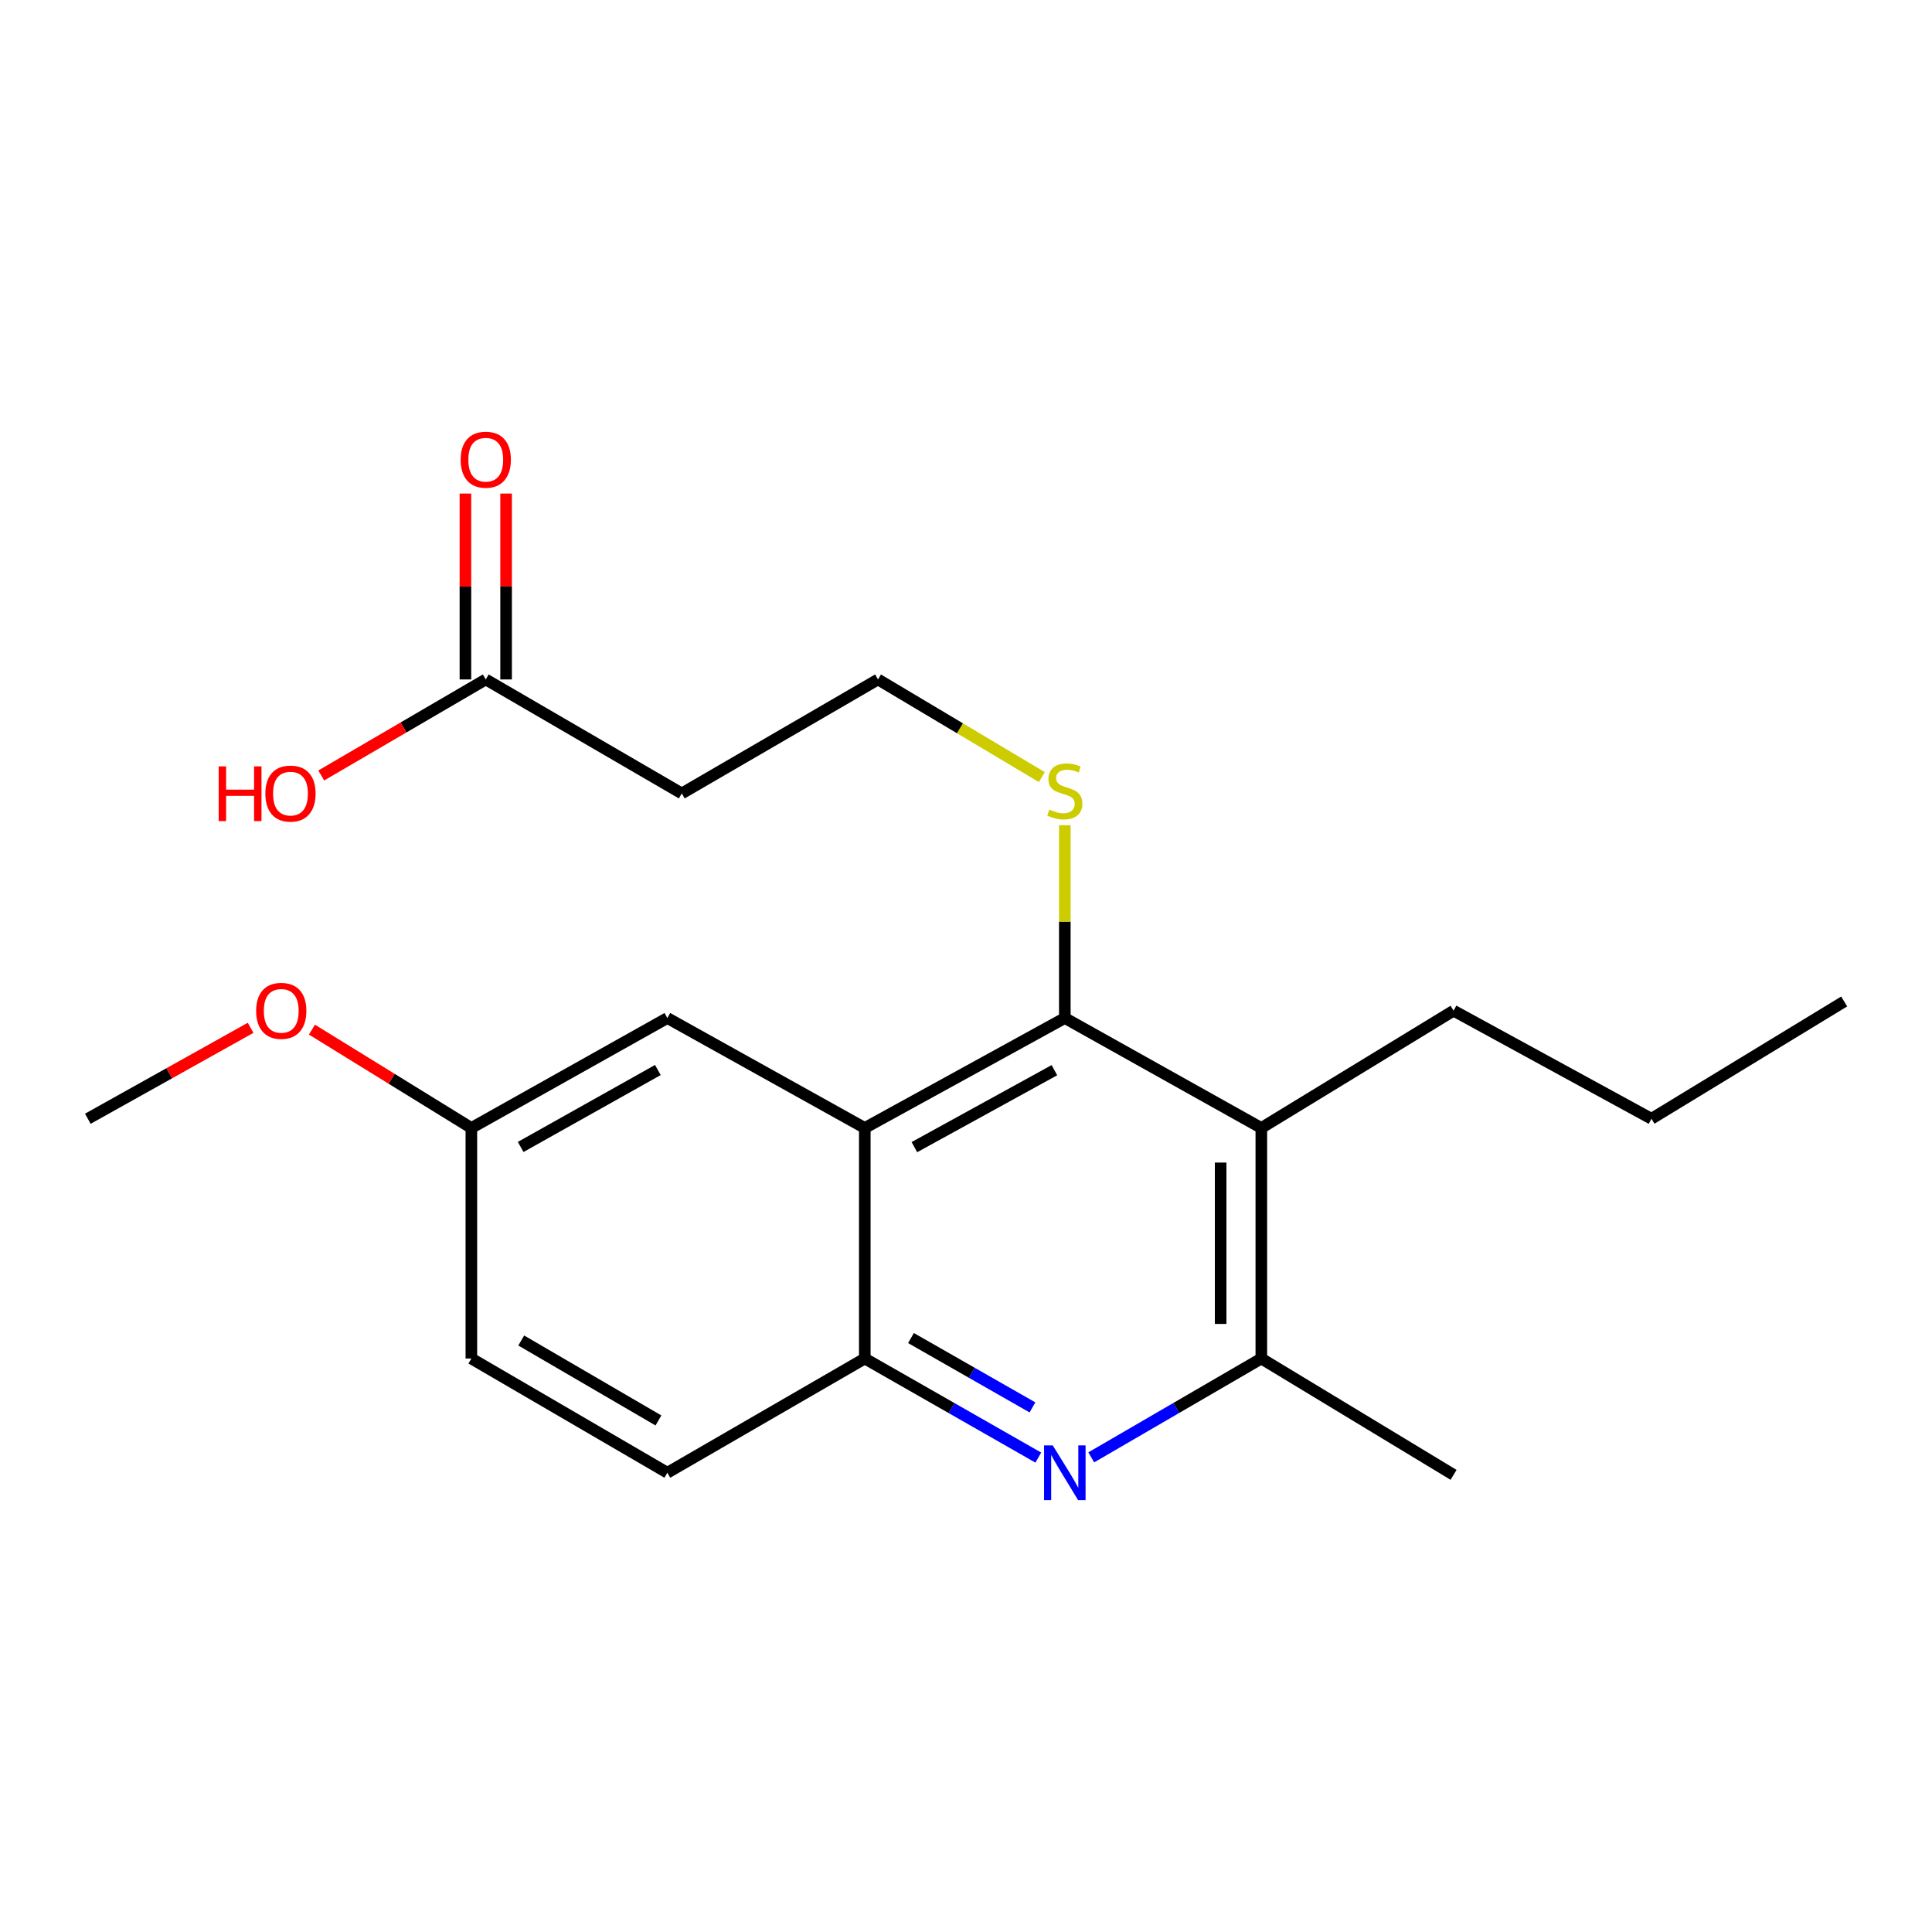 <?xml version='1.0' encoding='iso-8859-1'?>
<svg version='1.1' baseProfile='full'
              xmlns='http://www.w3.org/2000/svg'
                      xmlns:rdkit='http://www.rdkit.org/xml'
                      xmlns:xlink='http://www.w3.org/1999/xlink'
                  xml:space='preserve'
width='1000px' height='1000px' viewBox='0 0 1000 1000'>
<!-- END OF HEADER -->
<rect style='opacity:1.0;fill:#FFFFFF;stroke:none' width='1000' height='1000' x='0' y='0'> </rect>
<path class='bond-0' d='M 447.611,583.838 L 551.149,526.934' style='fill:none;fill-rule:evenodd;stroke:#000000;stroke-width:6px;stroke-linecap:butt;stroke-linejoin:miter;stroke-opacity:1' />
<path class='bond-0' d='M 473.285,593.757 L 545.761,553.924' style='fill:none;fill-rule:evenodd;stroke:#000000;stroke-width:6px;stroke-linecap:butt;stroke-linejoin:miter;stroke-opacity:1' />
<path class='bond-3' d='M 447.611,583.838 L 447.611,703.169' style='fill:none;fill-rule:evenodd;stroke:#000000;stroke-width:6px;stroke-linecap:butt;stroke-linejoin:miter;stroke-opacity:1' />
<path class='bond-6' d='M 447.611,583.838 L 345.42,526.934' style='fill:none;fill-rule:evenodd;stroke:#000000;stroke-width:6px;stroke-linecap:butt;stroke-linejoin:miter;stroke-opacity:1' />
<path class='bond-2' d='M 551.149,526.934 L 652.861,583.838' style='fill:none;fill-rule:evenodd;stroke:#000000;stroke-width:6px;stroke-linecap:butt;stroke-linejoin:miter;stroke-opacity:1' />
<path class='bond-8' d='M 551.149,526.934 L 551.149,477.033' style='fill:none;fill-rule:evenodd;stroke:#000000;stroke-width:6px;stroke-linecap:butt;stroke-linejoin:miter;stroke-opacity:1' />
<path class='bond-8' d='M 551.149,477.033 L 551.149,427.132' style='fill:none;fill-rule:evenodd;stroke:#CCCC00;stroke-width:6px;stroke-linecap:butt;stroke-linejoin:miter;stroke-opacity:1' />
<path class='bond-1' d='M 537.428,754.451 L 492.52,728.81' style='fill:none;fill-rule:evenodd;stroke:#0000FF;stroke-width:6px;stroke-linecap:butt;stroke-linejoin:miter;stroke-opacity:1' />
<path class='bond-1' d='M 492.52,728.81 L 447.611,703.169' style='fill:none;fill-rule:evenodd;stroke:#000000;stroke-width:6px;stroke-linecap:butt;stroke-linejoin:miter;stroke-opacity:1' />
<path class='bond-1' d='M 534.397,728.471 L 502.961,710.523' style='fill:none;fill-rule:evenodd;stroke:#0000FF;stroke-width:6px;stroke-linecap:butt;stroke-linejoin:miter;stroke-opacity:1' />
<path class='bond-1' d='M 502.961,710.523 L 471.525,692.574' style='fill:none;fill-rule:evenodd;stroke:#000000;stroke-width:6px;stroke-linecap:butt;stroke-linejoin:miter;stroke-opacity:1' />
<path class='bond-4' d='M 564.83,754.333 L 608.845,728.751' style='fill:none;fill-rule:evenodd;stroke:#0000FF;stroke-width:6px;stroke-linecap:butt;stroke-linejoin:miter;stroke-opacity:1' />
<path class='bond-4' d='M 608.845,728.751 L 652.861,703.169' style='fill:none;fill-rule:evenodd;stroke:#000000;stroke-width:6px;stroke-linecap:butt;stroke-linejoin:miter;stroke-opacity:1' />
<path class='bond-15' d='M 652.861,583.838 L 752.361,523.132' style='fill:none;fill-rule:evenodd;stroke:#000000;stroke-width:6px;stroke-linecap:butt;stroke-linejoin:miter;stroke-opacity:1' />
<path class='bond-22' d='M 652.861,583.838 L 652.861,703.169' style='fill:none;fill-rule:evenodd;stroke:#000000;stroke-width:6px;stroke-linecap:butt;stroke-linejoin:miter;stroke-opacity:1' />
<path class='bond-22' d='M 631.802,601.738 L 631.802,685.27' style='fill:none;fill-rule:evenodd;stroke:#000000;stroke-width:6px;stroke-linecap:butt;stroke-linejoin:miter;stroke-opacity:1' />
<path class='bond-9' d='M 447.611,703.169 L 345.42,762.285' style='fill:none;fill-rule:evenodd;stroke:#000000;stroke-width:6px;stroke-linecap:butt;stroke-linejoin:miter;stroke-opacity:1' />
<path class='bond-17' d='M 652.861,703.169 L 752.361,763.385' style='fill:none;fill-rule:evenodd;stroke:#000000;stroke-width:6px;stroke-linecap:butt;stroke-linejoin:miter;stroke-opacity:1' />
<path class='bond-5' d='M 251.429,351.681 L 352.884,410.68' style='fill:none;fill-rule:evenodd;stroke:#000000;stroke-width:6px;stroke-linecap:butt;stroke-linejoin:miter;stroke-opacity:1' />
<path class='bond-10' d='M 261.958,351.681 L 261.958,303.574' style='fill:none;fill-rule:evenodd;stroke:#000000;stroke-width:6px;stroke-linecap:butt;stroke-linejoin:miter;stroke-opacity:1' />
<path class='bond-10' d='M 261.958,303.574 L 261.958,255.466' style='fill:none;fill-rule:evenodd;stroke:#FF0000;stroke-width:6px;stroke-linecap:butt;stroke-linejoin:miter;stroke-opacity:1' />
<path class='bond-10' d='M 240.9,351.681 L 240.9,303.574' style='fill:none;fill-rule:evenodd;stroke:#000000;stroke-width:6px;stroke-linecap:butt;stroke-linejoin:miter;stroke-opacity:1' />
<path class='bond-10' d='M 240.9,303.574 L 240.9,255.466' style='fill:none;fill-rule:evenodd;stroke:#FF0000;stroke-width:6px;stroke-linecap:butt;stroke-linejoin:miter;stroke-opacity:1' />
<path class='bond-13' d='M 251.429,351.681 L 208.852,376.533' style='fill:none;fill-rule:evenodd;stroke:#000000;stroke-width:6px;stroke-linecap:butt;stroke-linejoin:miter;stroke-opacity:1' />
<path class='bond-13' d='M 208.852,376.533 L 166.275,401.384' style='fill:none;fill-rule:evenodd;stroke:#FF0000;stroke-width:6px;stroke-linecap:butt;stroke-linejoin:miter;stroke-opacity:1' />
<path class='bond-11' d='M 345.42,526.934 L 243.977,583.838' style='fill:none;fill-rule:evenodd;stroke:#000000;stroke-width:6px;stroke-linecap:butt;stroke-linejoin:miter;stroke-opacity:1' />
<path class='bond-11' d='M 340.506,553.836 L 269.496,593.669' style='fill:none;fill-rule:evenodd;stroke:#000000;stroke-width:6px;stroke-linecap:butt;stroke-linejoin:miter;stroke-opacity:1' />
<path class='bond-7' d='M 352.884,410.68 L 454.455,351.681' style='fill:none;fill-rule:evenodd;stroke:#000000;stroke-width:6px;stroke-linecap:butt;stroke-linejoin:miter;stroke-opacity:1' />
<path class='bond-12' d='M 539.254,402.222 L 496.855,376.952' style='fill:none;fill-rule:evenodd;stroke:#CCCC00;stroke-width:6px;stroke-linecap:butt;stroke-linejoin:miter;stroke-opacity:1' />
<path class='bond-12' d='M 496.855,376.952 L 454.455,351.681' style='fill:none;fill-rule:evenodd;stroke:#000000;stroke-width:6px;stroke-linecap:butt;stroke-linejoin:miter;stroke-opacity:1' />
<path class='bond-21' d='M 345.42,762.285 L 243.977,703.169' style='fill:none;fill-rule:evenodd;stroke:#000000;stroke-width:6px;stroke-linecap:butt;stroke-linejoin:miter;stroke-opacity:1' />
<path class='bond-21' d='M 340.806,735.223 L 269.796,693.842' style='fill:none;fill-rule:evenodd;stroke:#000000;stroke-width:6px;stroke-linecap:butt;stroke-linejoin:miter;stroke-opacity:1' />
<path class='bond-14' d='M 243.977,583.838 L 243.977,703.169' style='fill:none;fill-rule:evenodd;stroke:#000000;stroke-width:6px;stroke-linecap:butt;stroke-linejoin:miter;stroke-opacity:1' />
<path class='bond-16' d='M 243.977,583.838 L 202.721,558.387' style='fill:none;fill-rule:evenodd;stroke:#000000;stroke-width:6px;stroke-linecap:butt;stroke-linejoin:miter;stroke-opacity:1' />
<path class='bond-16' d='M 202.721,558.387 L 161.466,532.935' style='fill:none;fill-rule:evenodd;stroke:#FF0000;stroke-width:6px;stroke-linecap:butt;stroke-linejoin:miter;stroke-opacity:1' />
<path class='bond-19' d='M 752.361,523.132 L 854.799,579.065' style='fill:none;fill-rule:evenodd;stroke:#000000;stroke-width:6px;stroke-linecap:butt;stroke-linejoin:miter;stroke-opacity:1' />
<path class='bond-18' d='M 129.708,531.996 L 87.582,555.531' style='fill:none;fill-rule:evenodd;stroke:#FF0000;stroke-width:6px;stroke-linecap:butt;stroke-linejoin:miter;stroke-opacity:1' />
<path class='bond-18' d='M 87.582,555.531 L 45.455,579.065' style='fill:none;fill-rule:evenodd;stroke:#000000;stroke-width:6px;stroke-linecap:butt;stroke-linejoin:miter;stroke-opacity:1' />
<path class='bond-20' d='M 854.799,579.065 L 954.545,518.358' style='fill:none;fill-rule:evenodd;stroke:#000000;stroke-width:6px;stroke-linecap:butt;stroke-linejoin:miter;stroke-opacity:1' />
<path  class='atom-2' d='M 544.889 748.125
L 554.169 763.125
Q 555.089 764.605, 556.569 767.285
Q 558.049 769.965, 558.129 770.125
L 558.129 748.125
L 561.889 748.125
L 561.889 776.445
L 558.009 776.445
L 548.049 760.045
Q 546.889 758.125, 545.649 755.925
Q 544.449 753.725, 544.089 753.045
L 544.089 776.445
L 540.409 776.445
L 540.409 748.125
L 544.889 748.125
' fill='#0000FF'/>
<path  class='atom-9' d='M 543.149 419.031
Q 543.469 419.151, 544.789 419.711
Q 546.109 420.271, 547.549 420.631
Q 549.029 420.951, 550.469 420.951
Q 553.149 420.951, 554.709 419.671
Q 556.269 418.351, 556.269 416.071
Q 556.269 414.511, 555.469 413.551
Q 554.709 412.591, 553.509 412.071
Q 552.309 411.551, 550.309 410.951
Q 547.789 410.191, 546.269 409.471
Q 544.789 408.751, 543.709 407.231
Q 542.669 405.711, 542.669 403.151
Q 542.669 399.591, 545.069 397.391
Q 547.509 395.191, 552.309 395.191
Q 555.589 395.191, 559.309 396.751
L 558.389 399.831
Q 554.989 398.431, 552.429 398.431
Q 549.669 398.431, 548.149 399.591
Q 546.629 400.711, 546.669 402.671
Q 546.669 404.191, 547.429 405.111
Q 548.229 406.031, 549.349 406.551
Q 550.509 407.071, 552.429 407.671
Q 554.989 408.471, 556.509 409.271
Q 558.029 410.071, 559.109 411.711
Q 560.229 413.311, 560.229 416.071
Q 560.229 419.991, 557.589 422.111
Q 554.989 424.191, 550.629 424.191
Q 548.109 424.191, 546.189 423.631
Q 544.309 423.111, 542.069 422.191
L 543.149 419.031
' fill='#CCCC00'/>
<path  class='atom-11' d='M 238.429 237.941
Q 238.429 231.141, 241.789 227.341
Q 245.149 223.541, 251.429 223.541
Q 257.709 223.541, 261.069 227.341
Q 264.429 231.141, 264.429 237.941
Q 264.429 244.821, 261.029 248.741
Q 257.629 252.621, 251.429 252.621
Q 245.189 252.621, 241.789 248.741
Q 238.429 244.861, 238.429 237.941
M 251.429 249.421
Q 255.749 249.421, 258.069 246.541
Q 260.429 243.621, 260.429 237.941
Q 260.429 232.381, 258.069 229.581
Q 255.749 226.741, 251.429 226.741
Q 247.109 226.741, 244.749 229.541
Q 242.429 232.341, 242.429 237.941
Q 242.429 243.661, 244.749 246.541
Q 247.109 249.421, 251.429 249.421
' fill='#FF0000'/>
<path  class='atom-14' d='M 113.189 396.68
L 117.029 396.68
L 117.029 408.72
L 131.509 408.72
L 131.509 396.68
L 135.349 396.68
L 135.349 425
L 131.509 425
L 131.509 411.92
L 117.029 411.92
L 117.029 425
L 113.189 425
L 113.189 396.68
' fill='#FF0000'/>
<path  class='atom-14' d='M 137.349 410.76
Q 137.349 403.96, 140.709 400.16
Q 144.069 396.36, 150.349 396.36
Q 156.629 396.36, 159.989 400.16
Q 163.349 403.96, 163.349 410.76
Q 163.349 417.64, 159.949 421.56
Q 156.549 425.44, 150.349 425.44
Q 144.109 425.44, 140.709 421.56
Q 137.349 417.68, 137.349 410.76
M 150.349 422.24
Q 154.669 422.24, 156.989 419.36
Q 159.349 416.44, 159.349 410.76
Q 159.349 405.2, 156.989 402.4
Q 154.669 399.56, 150.349 399.56
Q 146.029 399.56, 143.669 402.36
Q 141.349 405.16, 141.349 410.76
Q 141.349 416.48, 143.669 419.36
Q 146.029 422.24, 150.349 422.24
' fill='#FF0000'/>
<path  class='atom-17' d='M 132.576 523.212
Q 132.576 516.412, 135.936 512.612
Q 139.296 508.812, 145.576 508.812
Q 151.856 508.812, 155.216 512.612
Q 158.576 516.412, 158.576 523.212
Q 158.576 530.092, 155.176 534.012
Q 151.776 537.892, 145.576 537.892
Q 139.336 537.892, 135.936 534.012
Q 132.576 530.132, 132.576 523.212
M 145.576 534.692
Q 149.896 534.692, 152.216 531.812
Q 154.576 528.892, 154.576 523.212
Q 154.576 517.652, 152.216 514.852
Q 149.896 512.012, 145.576 512.012
Q 141.256 512.012, 138.896 514.812
Q 136.576 517.612, 136.576 523.212
Q 136.576 528.932, 138.896 531.812
Q 141.256 534.692, 145.576 534.692
' fill='#FF0000'/>
</svg>

